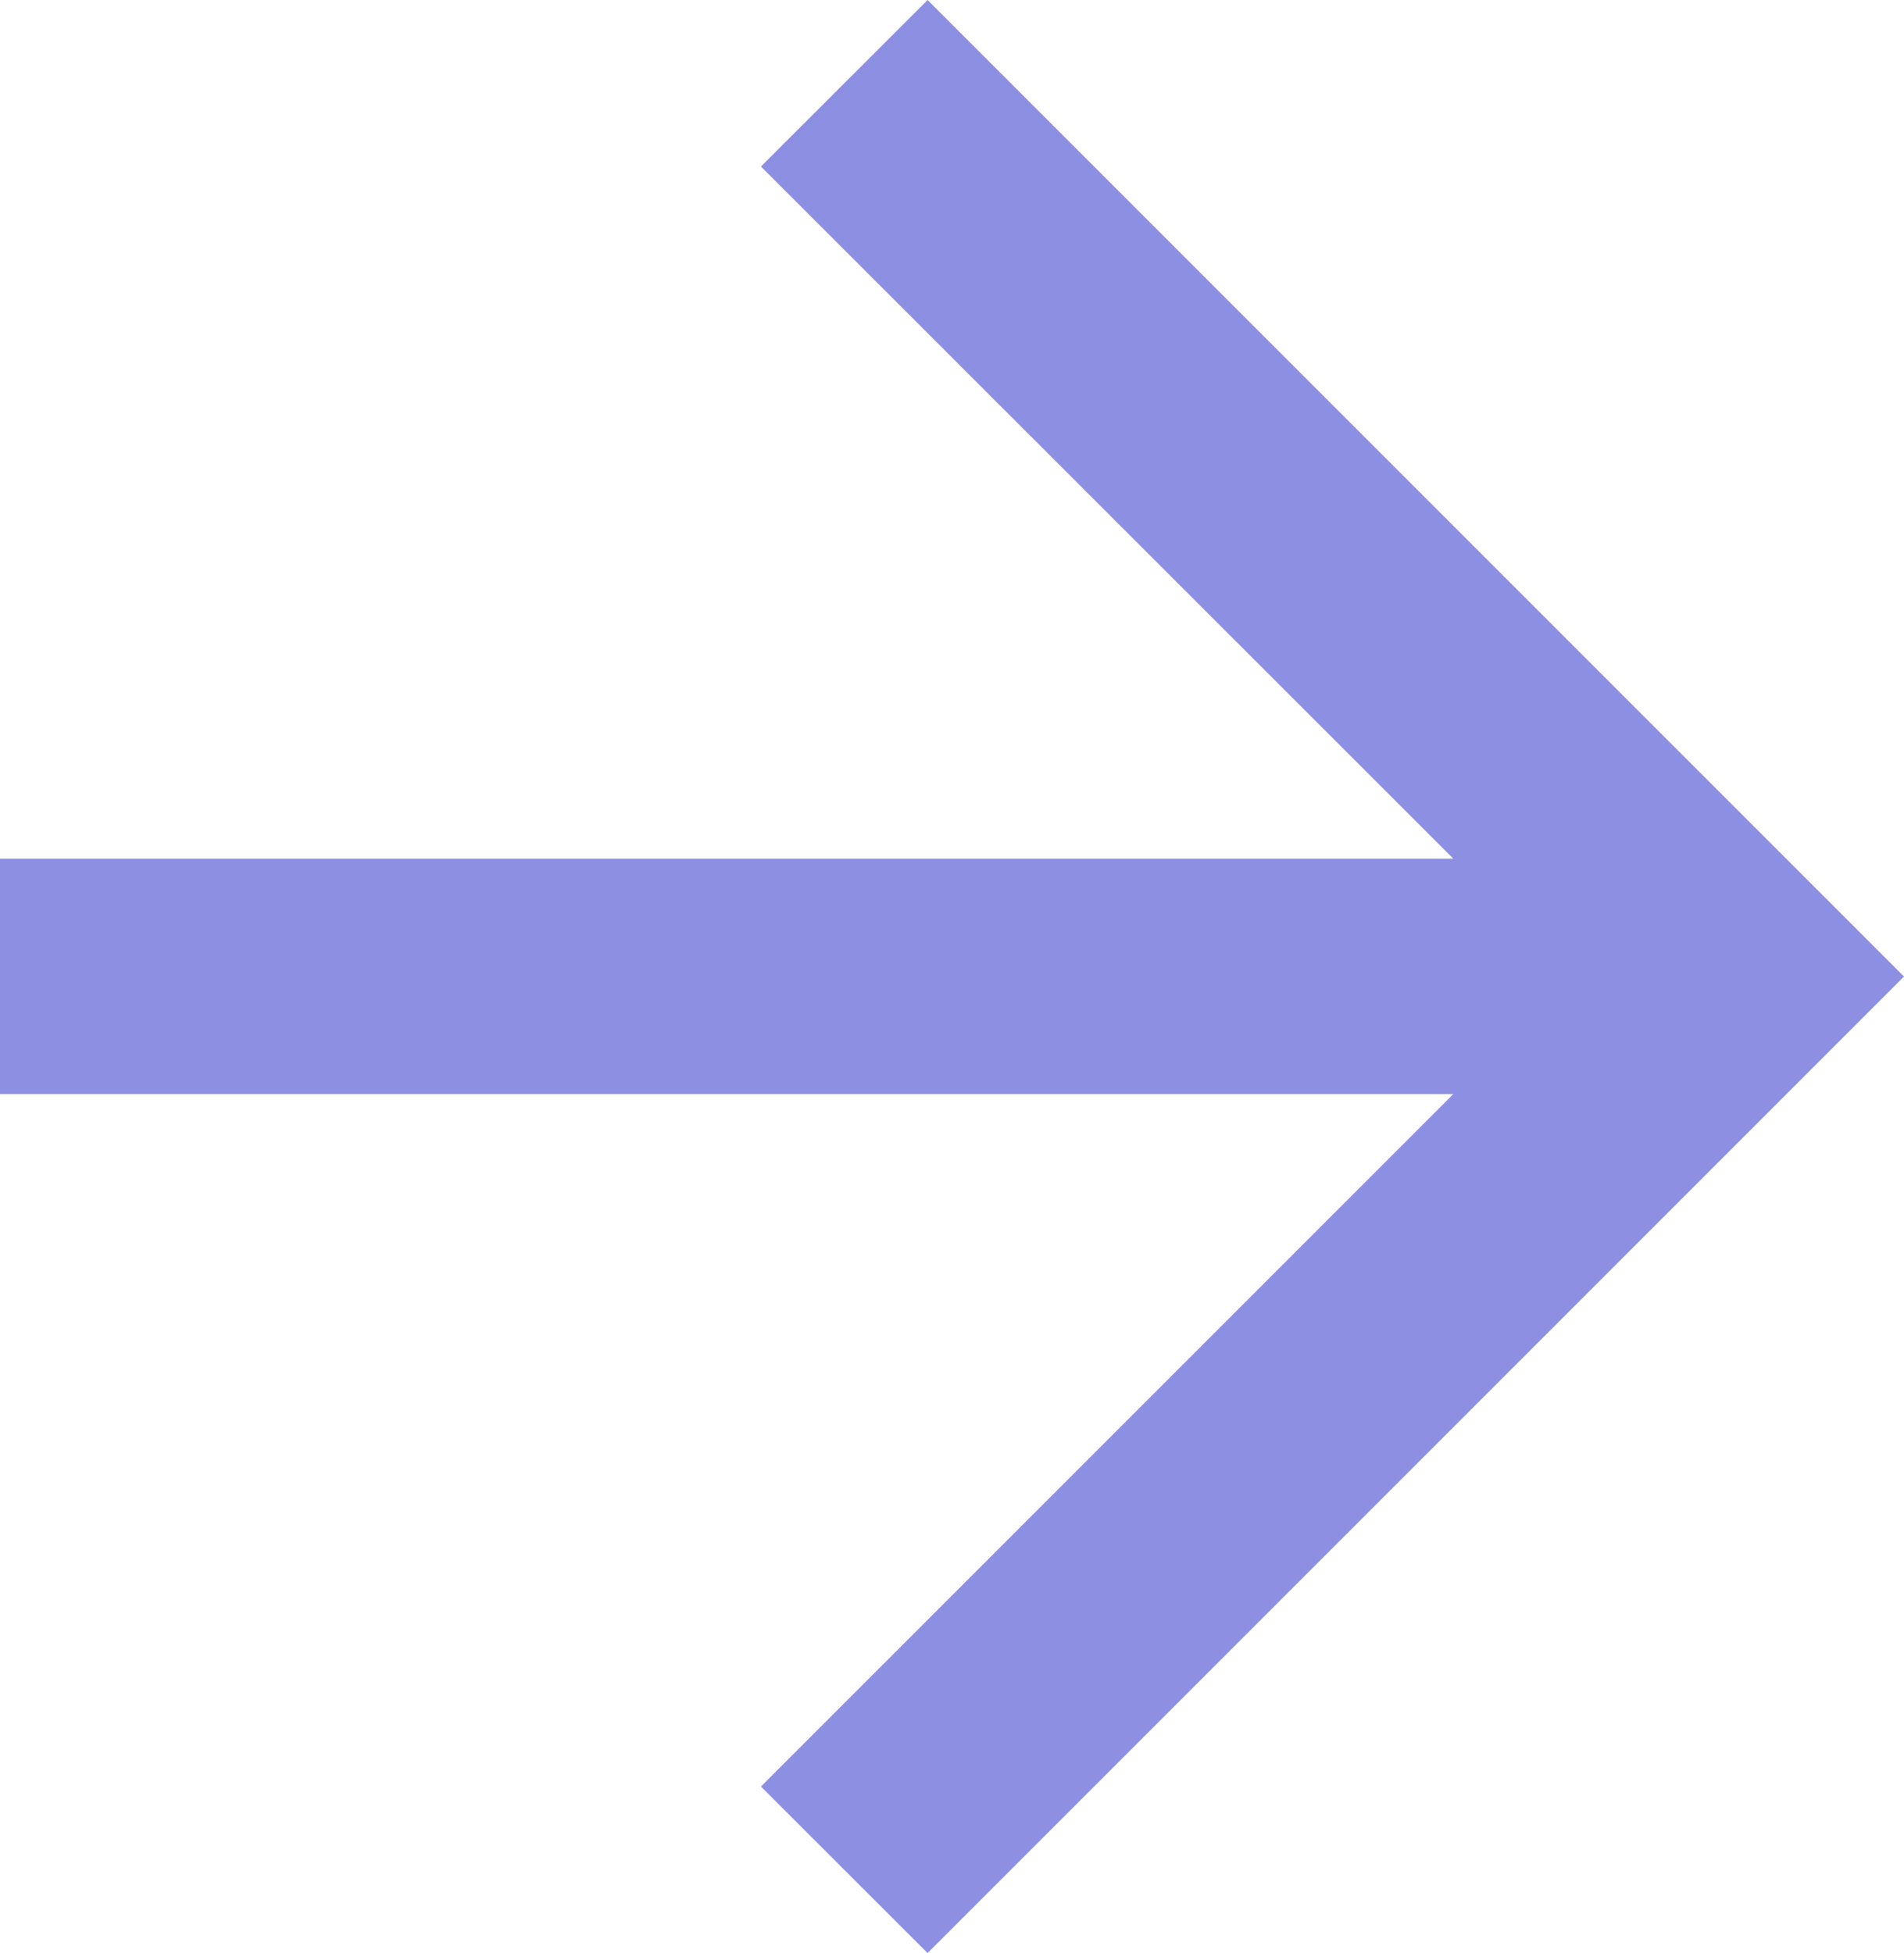 <svg xmlns="http://www.w3.org/2000/svg" width="12.133" height="12.444" viewBox="0 0 12.133 12.444">
  <path id="arrow-right" d="M4.849,11.383,9.261,6.971H0v-1.5H9.261L4.849,1.061,5.911,0l6.222,6.222L5.911,12.444Z" fill="#8d90e2"/>
</svg>

